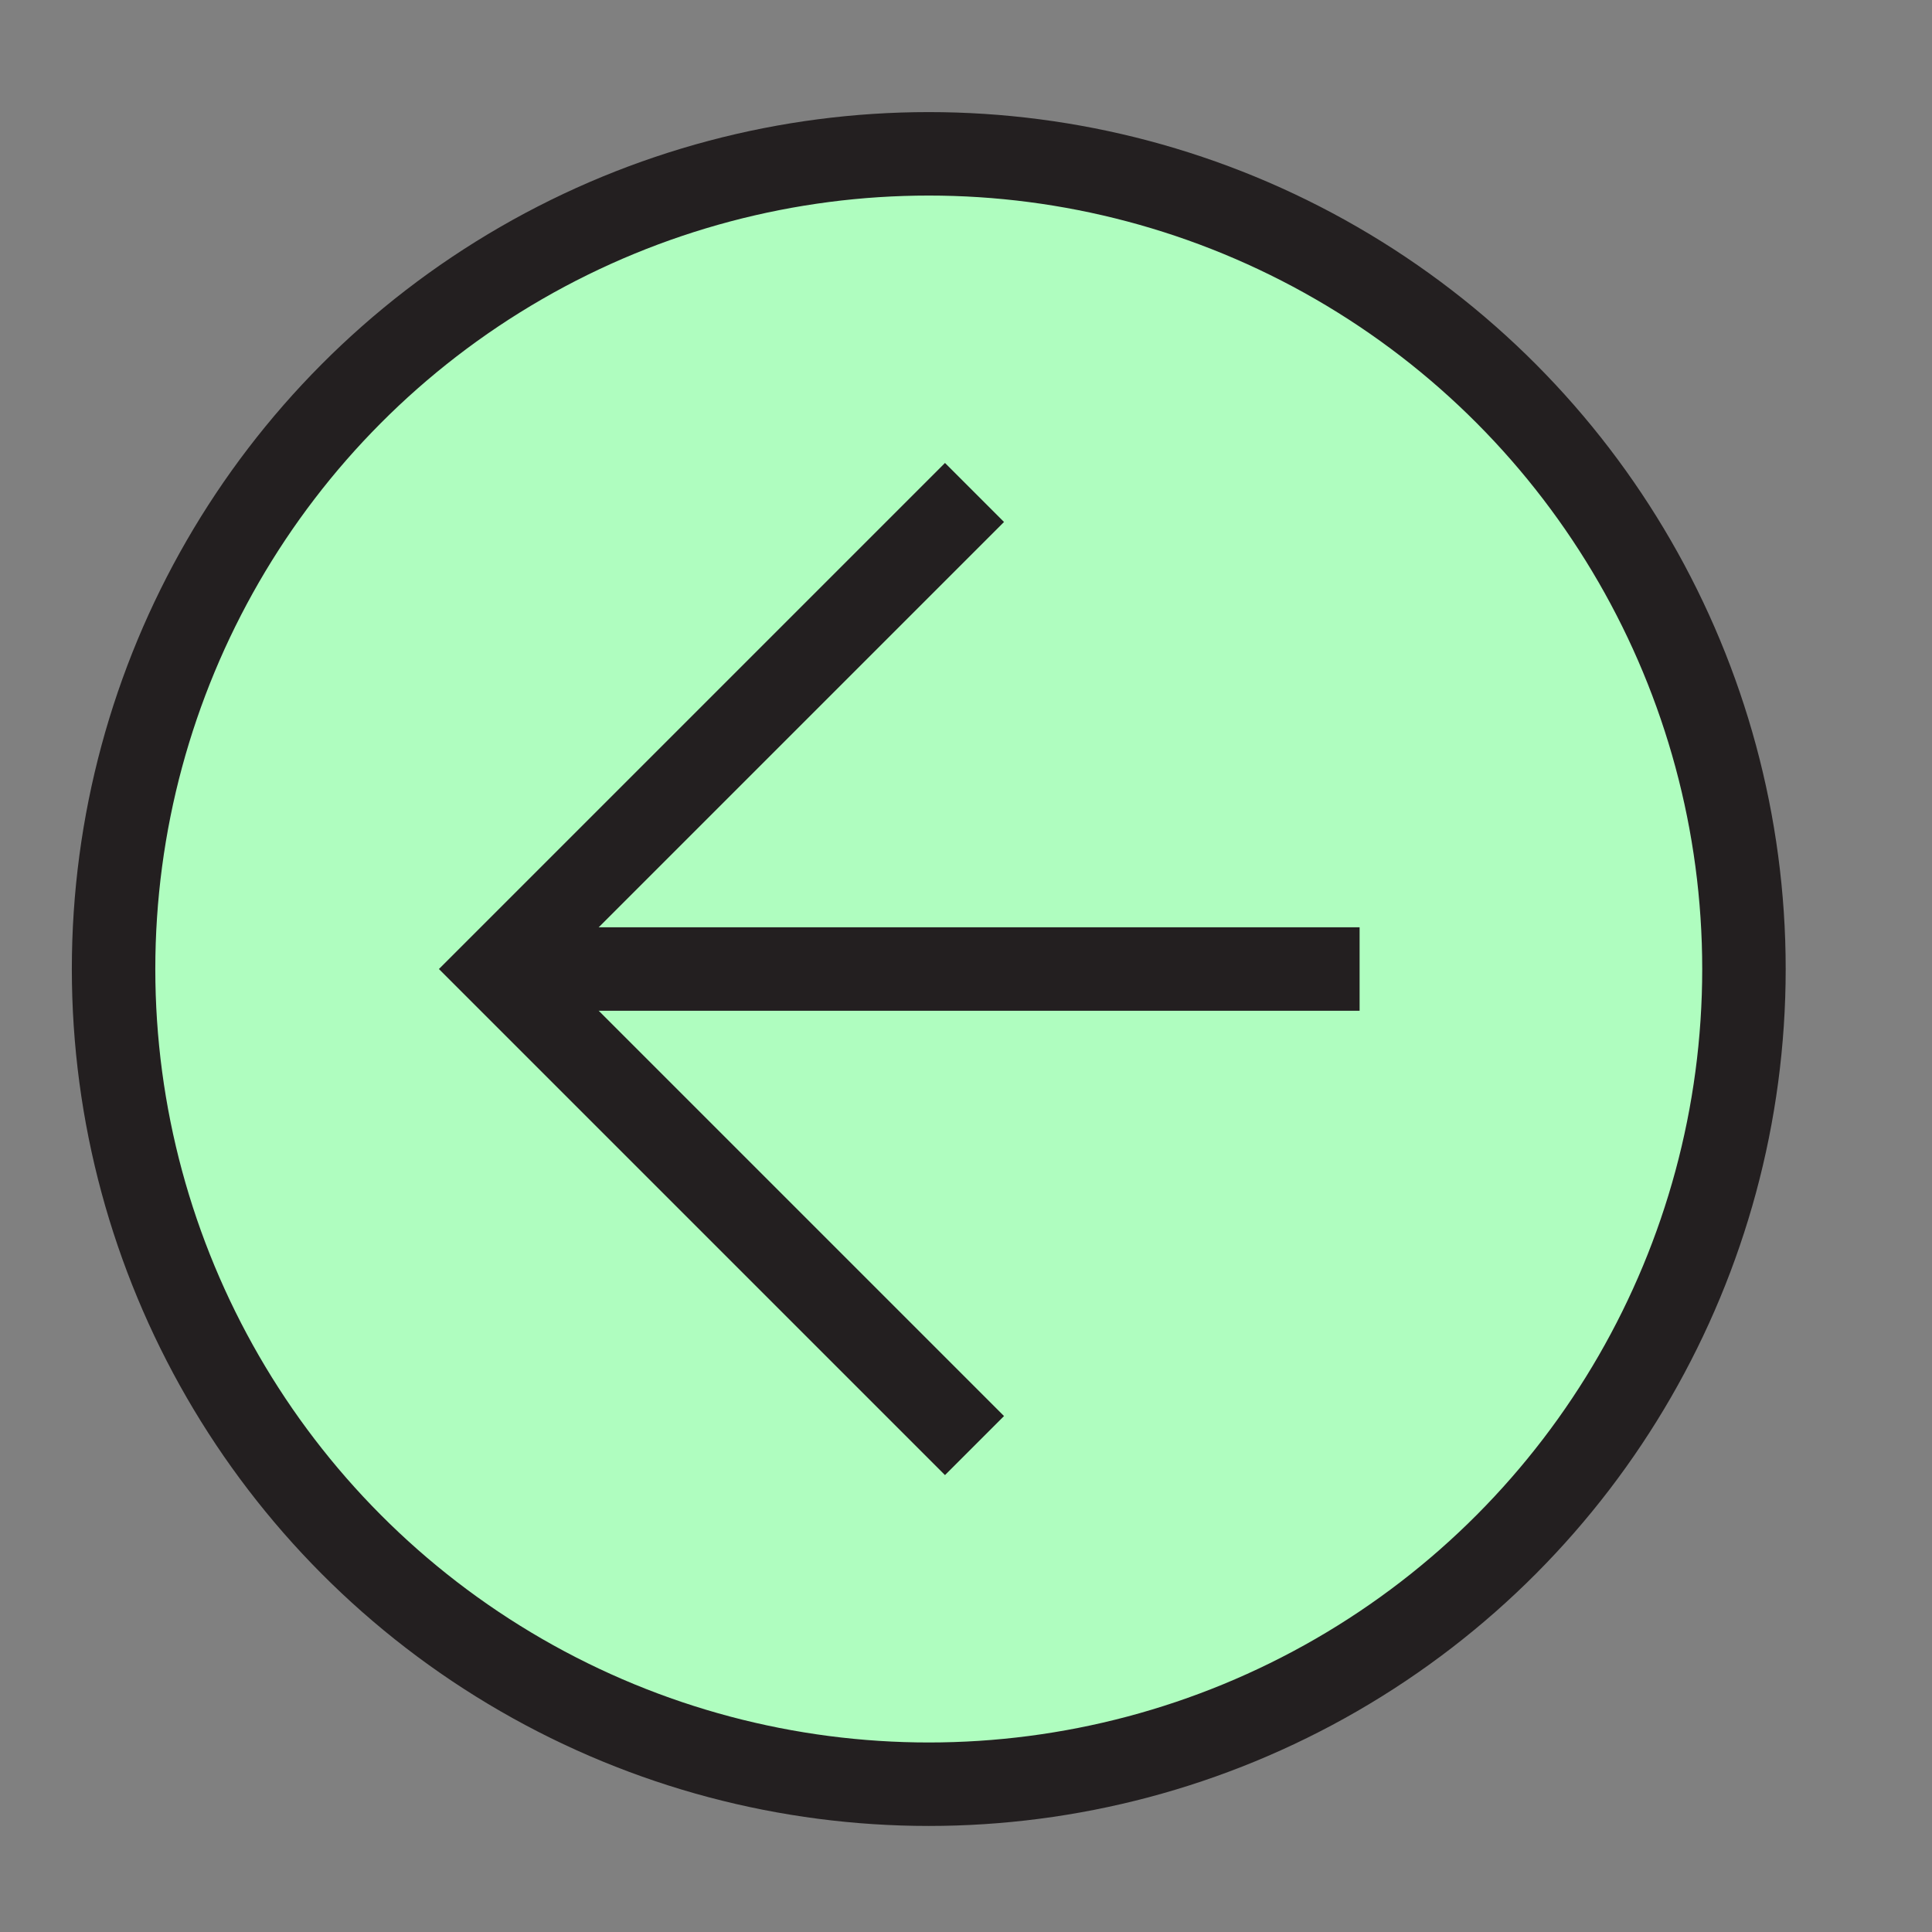 <?xml version="1.0" encoding="utf-8"?>
<!-- Generator: Adobe Illustrator 17.0.0, SVG Export Plug-In . SVG Version: 6.00 Build 0)  -->
<!DOCTYPE svg PUBLIC "-//W3C//DTD SVG 1.1//EN" "http://www.w3.org/Graphics/SVG/1.1/DTD/svg11.dtd">
<svg version="1.1" id="Capa_1" xmlns="http://www.w3.org/2000/svg" xmlns:xlink="http://www.w3.org/1999/xlink" x="0px" y="0px"
	 width="85.04px" height="85.04px" viewBox="0 0 85.04 85.04" enable-background="new 0 0 85.04 85.04" xml:space="preserve">
<rect x="0" y="0" width="85.04" height="85.04" fill="#808080" stroke="none"/>
<g>
	<circle fill="#AFFDBF" stroke="#231F20" stroke-width="3.674" stroke-miterlimit="10" cx="40.881" cy="42.653" r="35.882"/>
	<g>
		<polyline fill="none" stroke="#231F20" stroke-width="3.674" stroke-miterlimit="10" points="42.894,21.677 21.918,42.653 
			42.894,63.629 		"/>
		
			<line fill="none" stroke="#231F20" stroke-width="3.674" stroke-miterlimit="10" x1="21.918" y1="42.653" x2="59.845" y2="42.653"/>
	</g>
</g>
</svg>
